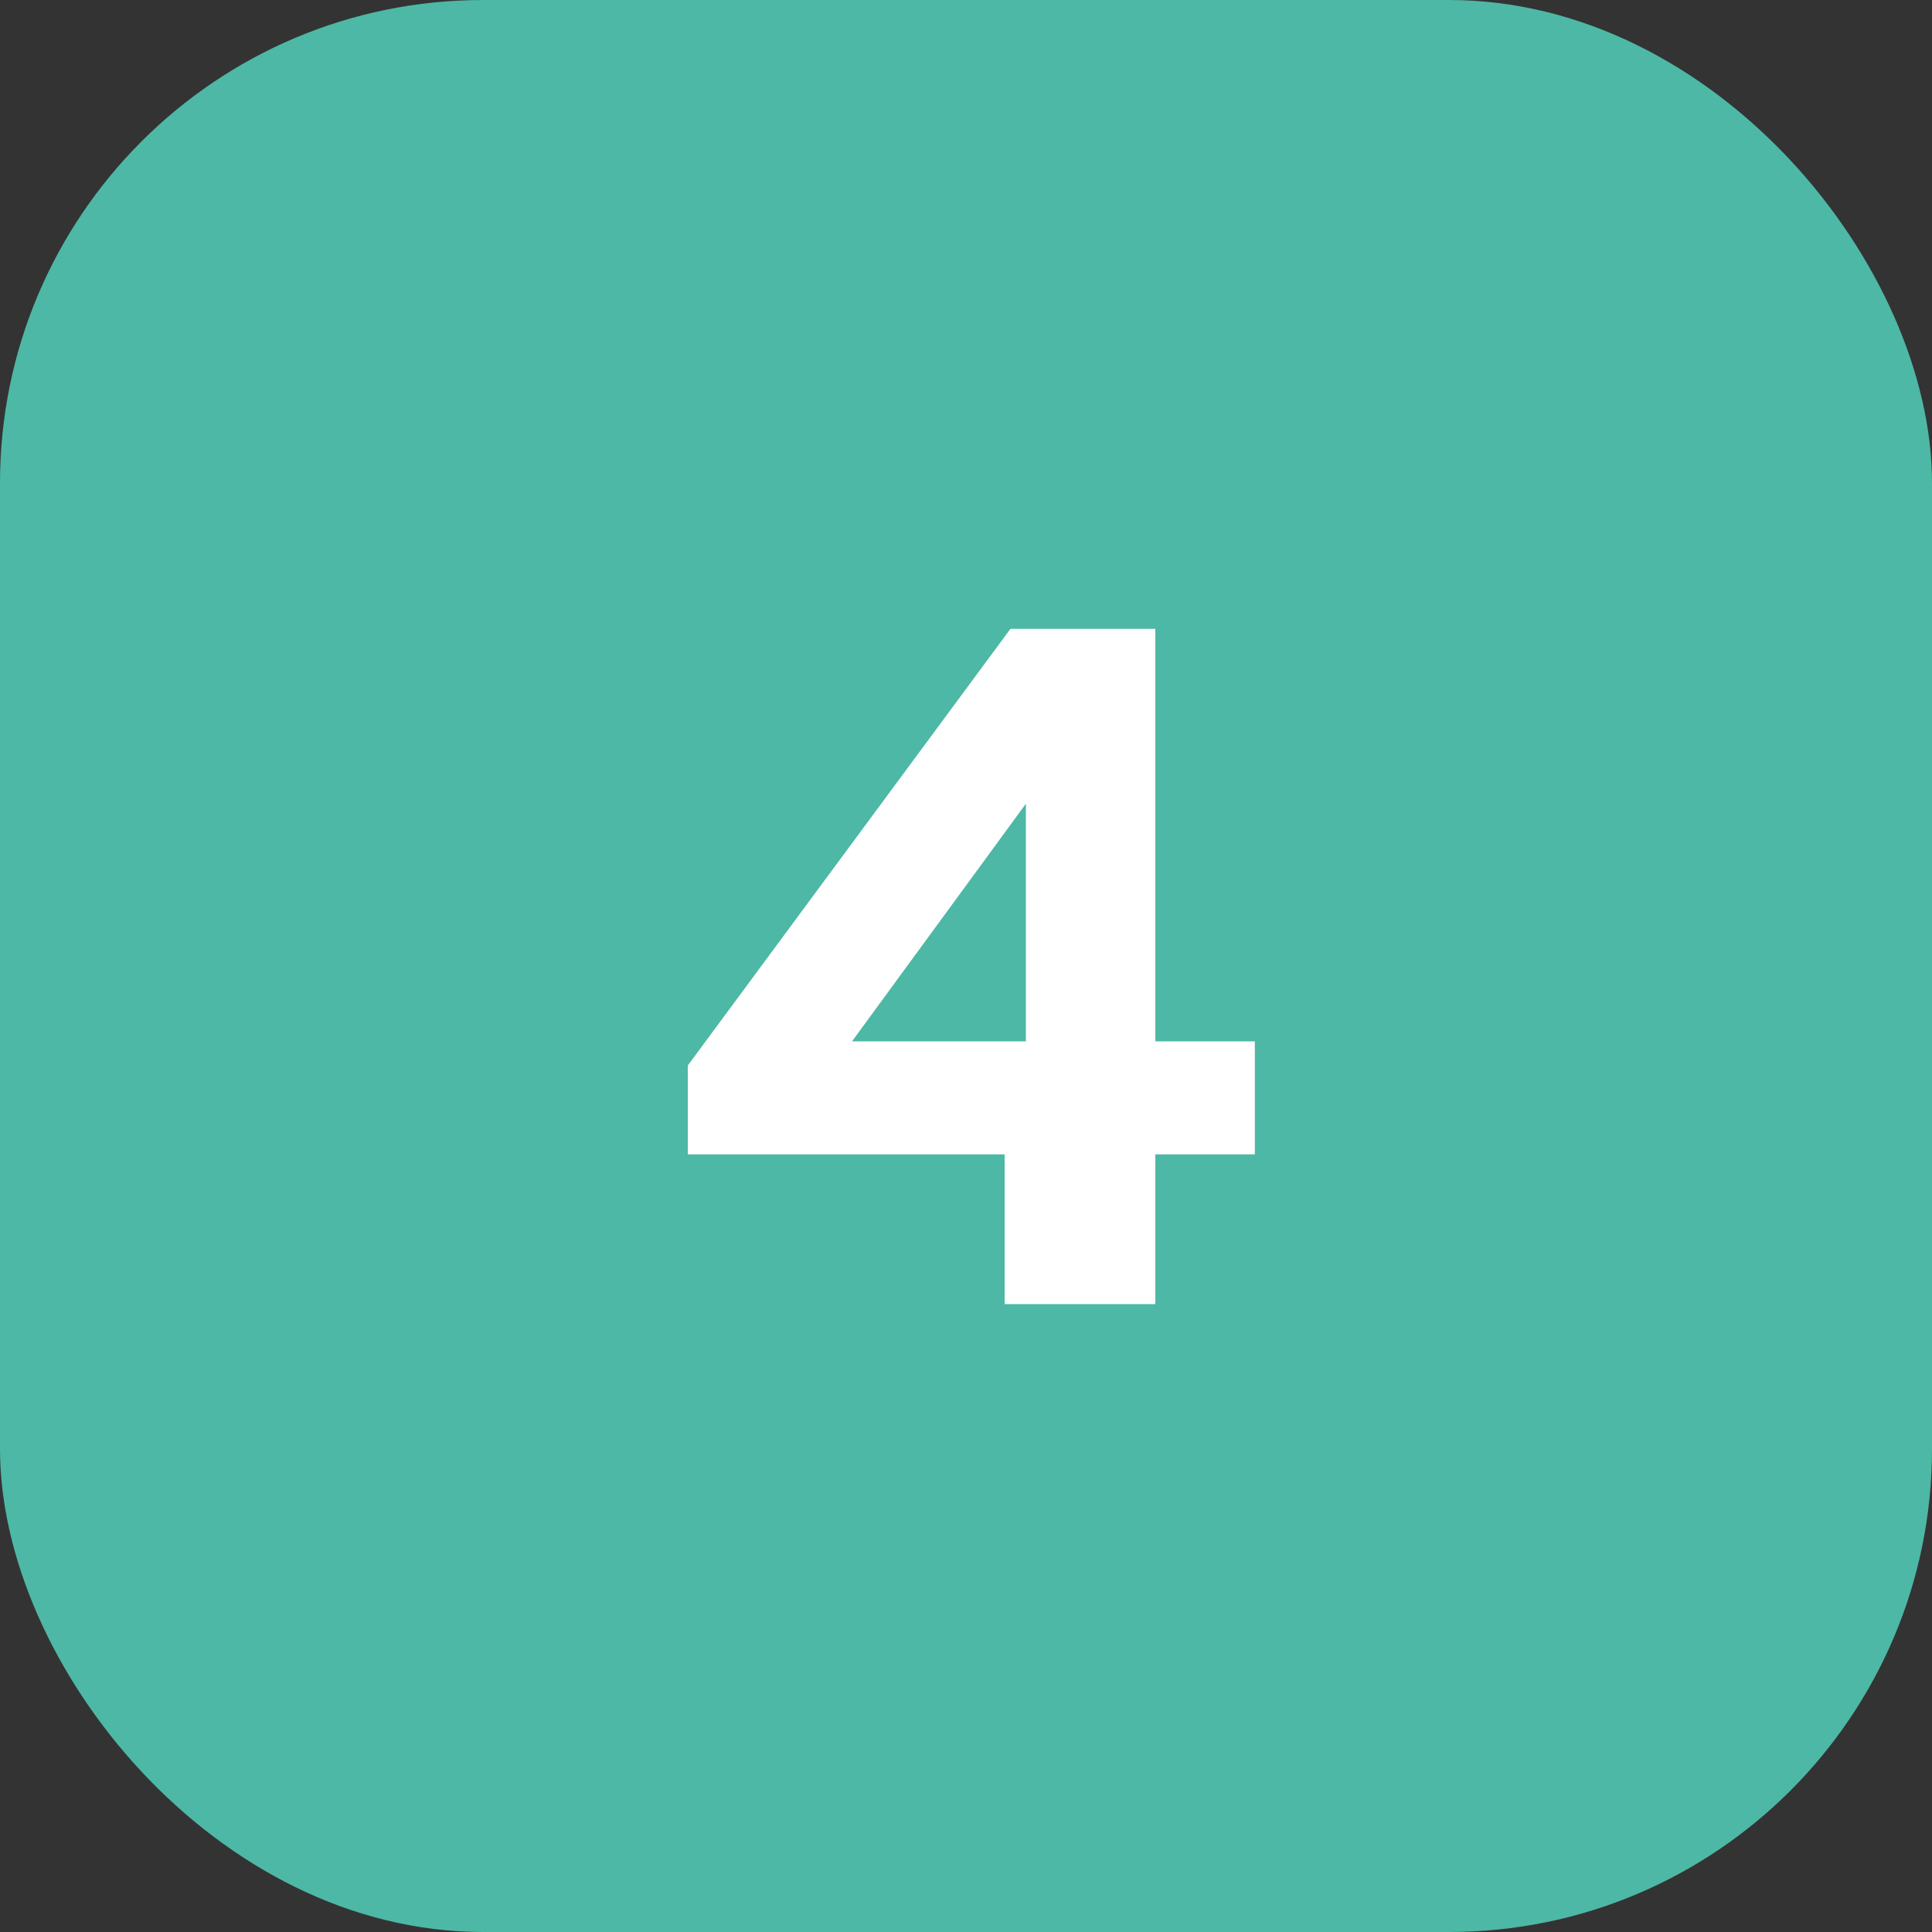 <svg xmlns="http://www.w3.org/2000/svg" width="40" height="40" viewBox="0 0 40 40" fill="none"><rect x="0" y="0" width="40" height="40" fill="#333333" stroke="none"/><rect width="40" height="40" rx="10" fill="#4DB8A5"></rect><path d="M20.8 23.9H14.24V22.06L20.92 13.02H23.92V21.56H25.98V23.9H23.92V27H20.8V23.9ZM21.24 21.56V16.64L17.64 21.56H21.24Z" fill="white"></path></svg>